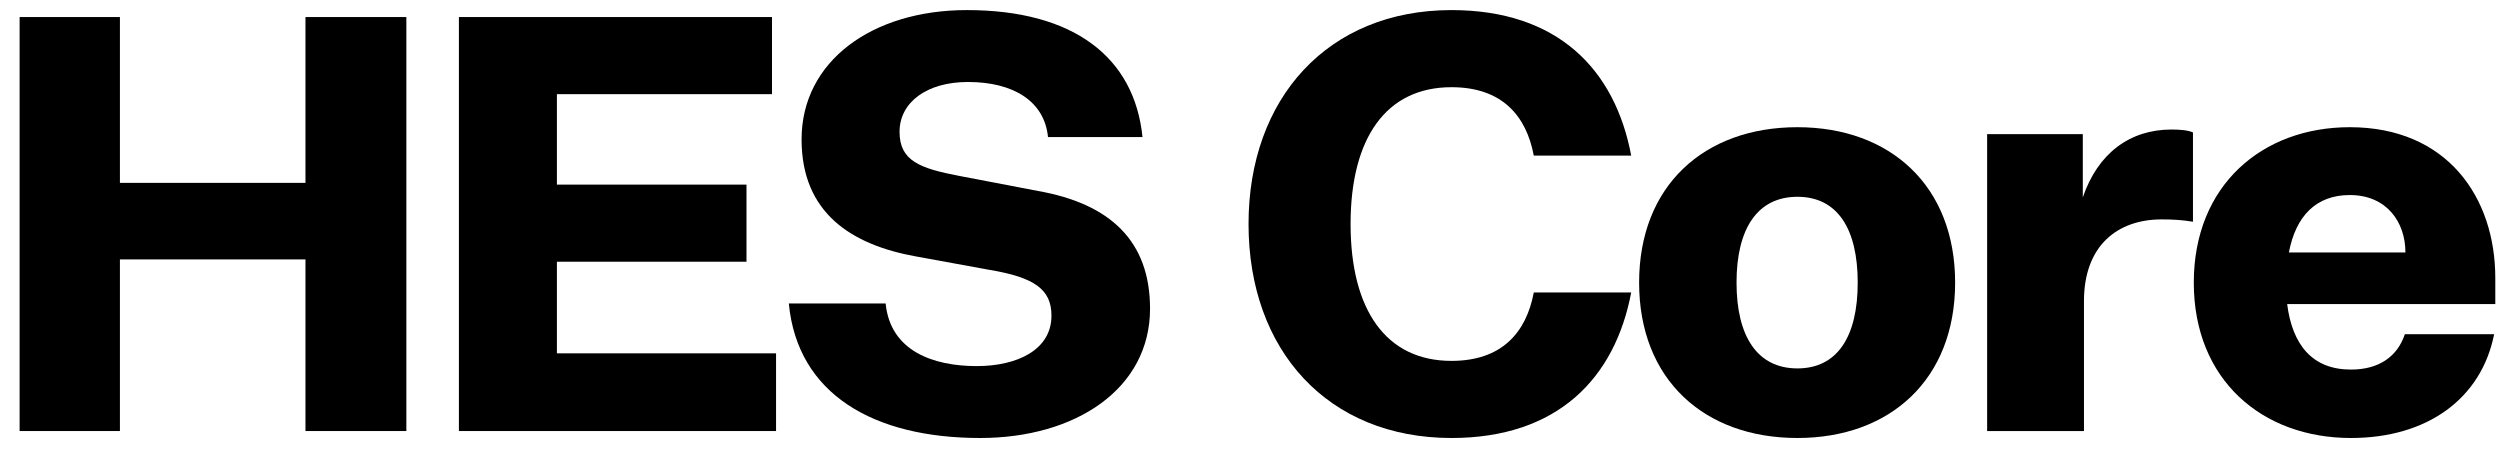 <svg width="116" height="21" viewBox="0 0 116 21" fill="none" xmlns="http://www.w3.org/2000/svg">
<path d="M0.91 20H5.564V12.037H14.174V20H18.855V0.791H14.174V8.485H5.564V0.791H0.91V20Z" fill="black"/>
<path d="M36.009 20V16.395H25.84V12.144H34.637V8.566H25.84V4.369H35.821V0.791H21.293V20H36.009Z" fill="black"/>
<path d="M36.601 14.081C37.004 18.305 40.556 20.323 45.479 20.323C49.918 20.323 53.362 18.036 53.362 14.323C53.362 11.176 51.505 9.454 48.169 8.862L44.511 8.162C42.681 7.813 41.739 7.463 41.739 6.118C41.739 4.746 43.004 3.804 44.914 3.804C47.013 3.804 48.465 4.692 48.627 6.36H53.012C52.636 2.647 49.811 0.468 44.86 0.468C40.475 0.468 37.193 2.835 37.193 6.467C37.193 9.884 39.507 11.364 42.52 11.902L45.91 12.521C48.008 12.87 48.788 13.435 48.788 14.646C48.788 16.233 47.201 16.987 45.318 16.987C43.3 16.987 41.309 16.287 41.094 14.081H36.601Z" fill="black"/>
<path d="M62.667 10.395C62.667 6.414 64.308 4.046 67.348 4.046C69.689 4.046 70.819 5.364 71.168 7.221H75.688C74.935 3.212 72.271 0.468 67.348 0.468C61.617 0.468 57.932 4.557 57.932 10.395C57.932 16.26 61.617 20.323 67.348 20.323C72.271 20.323 74.935 17.552 75.688 13.57H71.168C70.819 15.426 69.689 16.745 67.348 16.745C64.308 16.745 62.667 14.377 62.667 10.395Z" fill="black"/>
<path d="M90.718 13.113C90.718 8.62 87.704 5.902 83.4 5.902C79.068 5.902 76.055 8.62 76.055 13.113C76.055 17.606 79.068 20.323 83.4 20.323C87.704 20.323 90.718 17.606 90.718 13.113ZM80.575 13.113C80.575 10.611 81.543 9.131 83.4 9.131C85.256 9.131 86.198 10.611 86.198 13.113C86.198 15.615 85.256 17.094 83.4 17.094C81.543 17.094 80.575 15.615 80.575 13.113Z" fill="black"/>
<path d="M101.754 6.145C101.512 6.037 101.135 6.01 100.758 6.01C98.821 6.01 97.341 7.113 96.642 9.158V6.225H92.203V20H96.696V13.974C96.696 11.391 98.256 10.18 100.301 10.18C100.812 10.18 101.269 10.207 101.754 10.288V6.145Z" fill="black"/>
<path d="M115.728 15.507H111.585C111.235 16.556 110.374 17.148 109.083 17.148C107.307 17.148 106.366 16.018 106.124 14.108H115.782V12.897C115.782 9.158 113.549 5.902 109.029 5.902C104.967 5.902 101.792 8.593 101.792 13.113C101.792 17.633 104.967 20.323 109.083 20.323C112.634 20.323 115.136 18.493 115.728 15.507ZM109.029 9.05C110.751 9.05 111.612 10.315 111.612 11.714H106.204C106.527 10.019 107.469 9.05 109.029 9.05Z" fill="black"/>
</svg>
